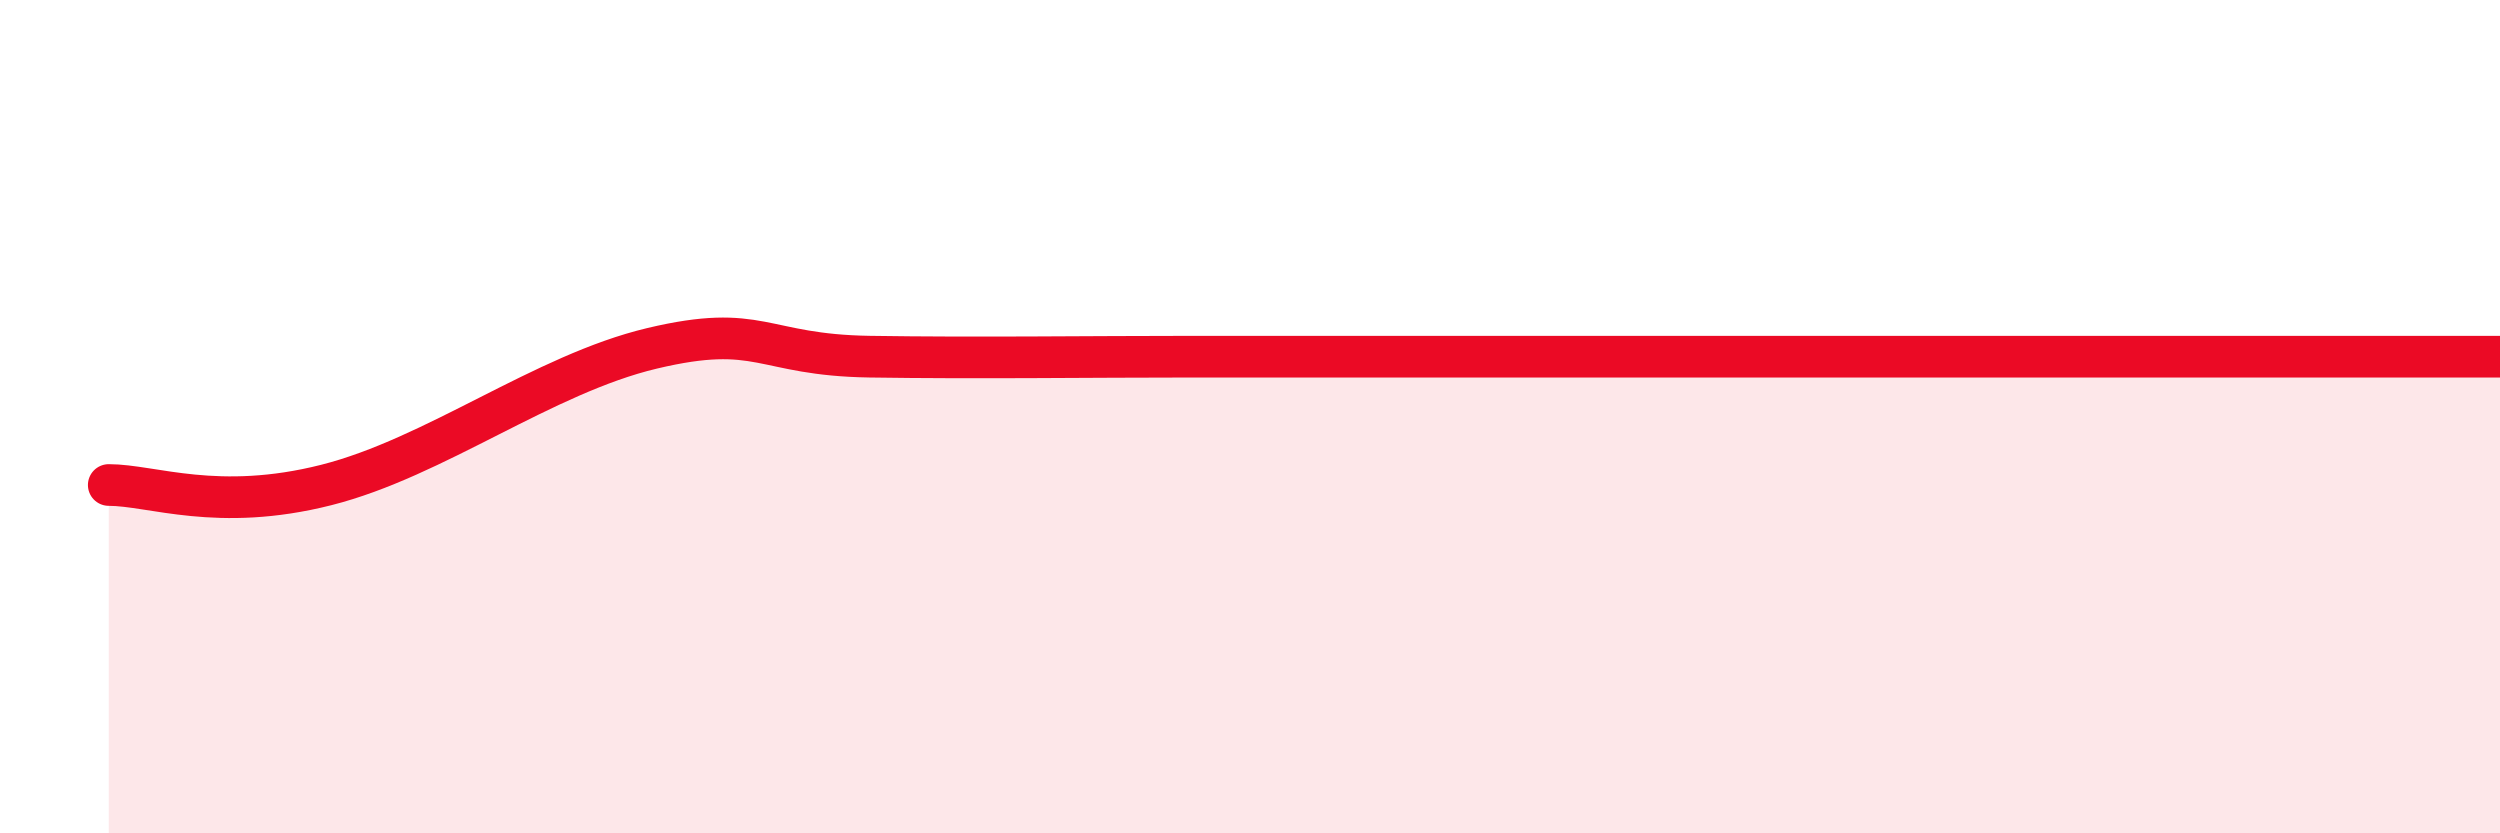 
    <svg width="60" height="20" viewBox="0 0 60 20" xmlns="http://www.w3.org/2000/svg">
      <path
        d="M 2.61,11.64 C 3.65,11.64 5.22,12.3 7.83,11.64 C 10.44,10.98 13.04,8.98 15.65,8.36 C 18.26,7.74 18.26,8.52 20.87,8.56 C 23.48,8.6 26.09,8.56 28.7,8.56 C 31.31,8.56 31.3,8.56 33.91,8.56 C 36.52,8.56 39.13,8.56 41.74,8.56 C 44.35,8.56 44.35,8.56 46.96,8.56 C 49.57,8.56 52.17,8.56 54.78,8.56 C 57.39,8.56 58.96,8.56 60,8.56L60 20L2.61 20Z"
        fill="#EB0A25"
        opacity="0.1"
        stroke-linecap="round"
        stroke-linejoin="round"
      />
      <path
        d="M 2.61,11.64 C 3.65,11.64 5.22,12.3 7.83,11.64 C 10.44,10.98 13.04,8.98 15.65,8.36 C 18.26,7.74 18.26,8.52 20.87,8.56 C 23.48,8.6 26.09,8.56 28.7,8.56 C 31.31,8.56 31.3,8.56 33.91,8.56 C 36.52,8.56 39.13,8.56 41.74,8.56 C 44.35,8.56 44.35,8.56 46.96,8.56 C 49.57,8.56 52.17,8.56 54.78,8.56 C 57.39,8.56 58.96,8.56 60,8.56"
        stroke="#EB0A25"
        stroke-width="1"
        fill="none"
        stroke-linecap="round"
        stroke-linejoin="round"
      />
    </svg>
  